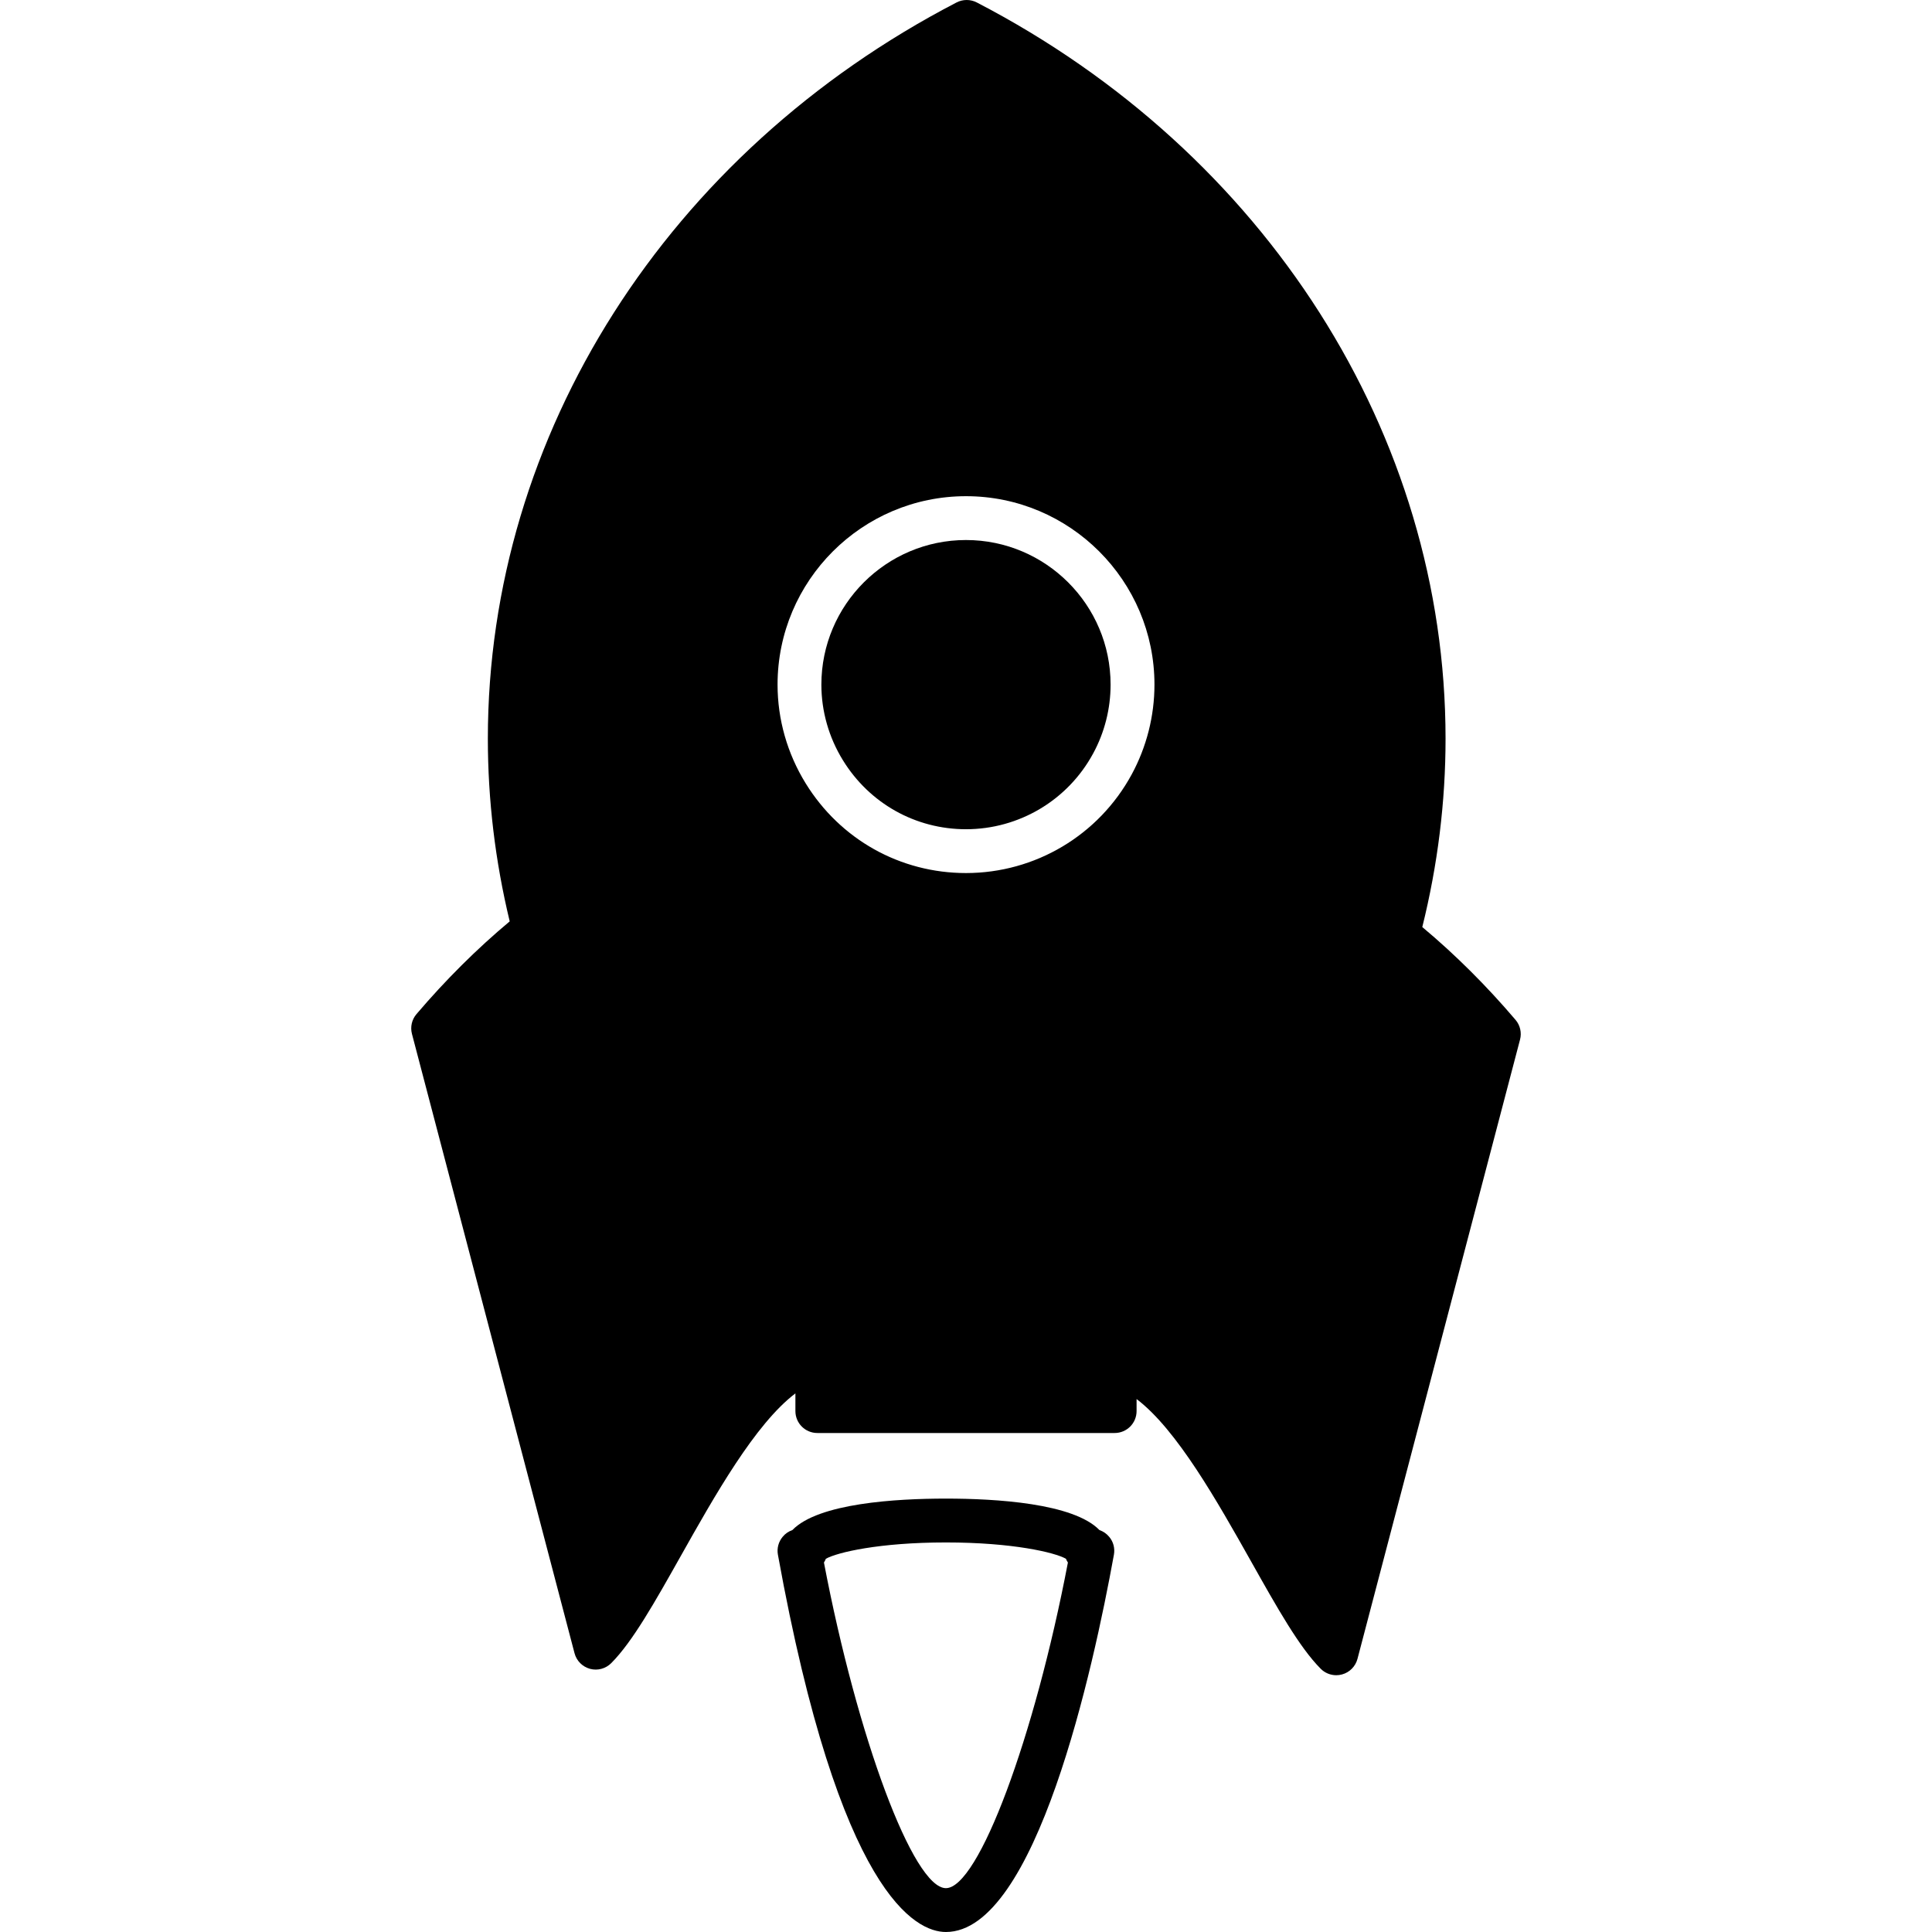 <?xml version="1.0" encoding="iso-8859-1"?>
<!-- Uploaded to: SVG Repo, www.svgrepo.com, Generator: SVG Repo Mixer Tools -->
<!DOCTYPE svg PUBLIC "-//W3C//DTD SVG 1.1//EN" "http://www.w3.org/Graphics/SVG/1.1/DTD/svg11.dtd">
<svg fill="#000000" version="1.1" id="Capa_1" xmlns="http://www.w3.org/2000/svg" xmlns:xlink="http://www.w3.org/1999/xlink" 
	 width="800px" height="800px" viewBox="0 0 473.728 473.728"
	 xml:space="preserve">
<g>
	<g>
		<path d="M236.859,132.415c-19.551,0-35.457,15.906-35.457,35.458c0,6.525,1.829,12.945,5.291,18.557
			c6.521,10.583,17.799,16.898,30.166,16.898c13.02,0,24.978-7.116,31.182-18.576c2.803-5.15,4.277-10.981,4.277-16.879
			C272.324,148.321,256.418,132.415,236.859,132.415z"/>
		<path d="M348.746,227.313c3.789-15.228,5.705-30.748,5.705-46.181c0-74.568-44.036-143.742-114.941-180.532
			c-1.554-0.8-3.404-0.8-4.958,0c-70.891,36.791-114.931,105.964-114.931,180.527c0,14.987,1.8,30.037,5.359,44.793
			c-8.037,6.719-15.717,14.354-22.861,22.743c-1.144,1.34-1.554,3.15-1.107,4.851l39.864,151.855c0.488,1.869,1.935,3.318,3.8,3.832
			c1.866,0.504,3.848-0.041,5.207-1.407c5.231-5.254,10.693-14.971,17.024-26.226c8.294-14.74,18.245-32.426,28.127-39.907v4.337
			c0,2.971,2.401,5.376,5.375,5.376h72.906c2.976,0,5.375-2.405,5.375-5.376v-2.95c9.886,7.484,19.827,25.165,28.122,39.896
			c6.336,11.264,11.795,20.986,17.028,26.241c1.013,1.023,2.399,1.58,3.812,1.58c0.473,0,0.94-0.063,1.407-0.189
			c1.857-0.499,3.307-1.964,3.795-3.821l39.859-151.844c0.445-1.69,0.037-3.508-1.103-4.841
			C364.473,241.683,356.799,234.043,348.746,227.313z M277.5,189.873c-8.095,14.935-23.669,24.2-40.641,24.2
			c-16.126,0-30.827-8.229-39.315-22.005c-4.504-7.31-6.887-15.68-6.887-24.194c0-25.481,20.729-46.208,46.208-46.208
			c25.486,0,46.21,20.727,46.21,46.208C283.075,175.547,281.144,183.153,277.5,189.873z"/>
		<path d="M269.59,375.175c-6.384-6.594-25.421-7.717-37.649-7.717c-12.228,0-31.273,1.123-37.654,7.717
			c-0.918,0.324-1.743,0.87-2.375,1.648c-1.021,1.223-1.452,2.823-1.167,4.389c15.131,83.502,33.847,92.516,41.196,92.516
			c22.06,0,36.153-64.705,41.193-92.516c0.283-1.565-0.132-3.183-1.166-4.389C271.327,376.052,270.503,375.489,269.59,375.175z
			 M231.936,462.977c-7.992,0-21.717-36.874-29.904-79.845c0.189-0.294,0.344-0.604,0.473-0.923
			c2.759-1.555,13.079-4.001,29.431-4.001c16.356,0,26.677,2.446,29.435,4.001c0.119,0.325,0.293,0.629,0.482,0.923
			C253.646,426.093,239.922,462.977,231.936,462.977z"/>
	</g>
</g>
</svg>